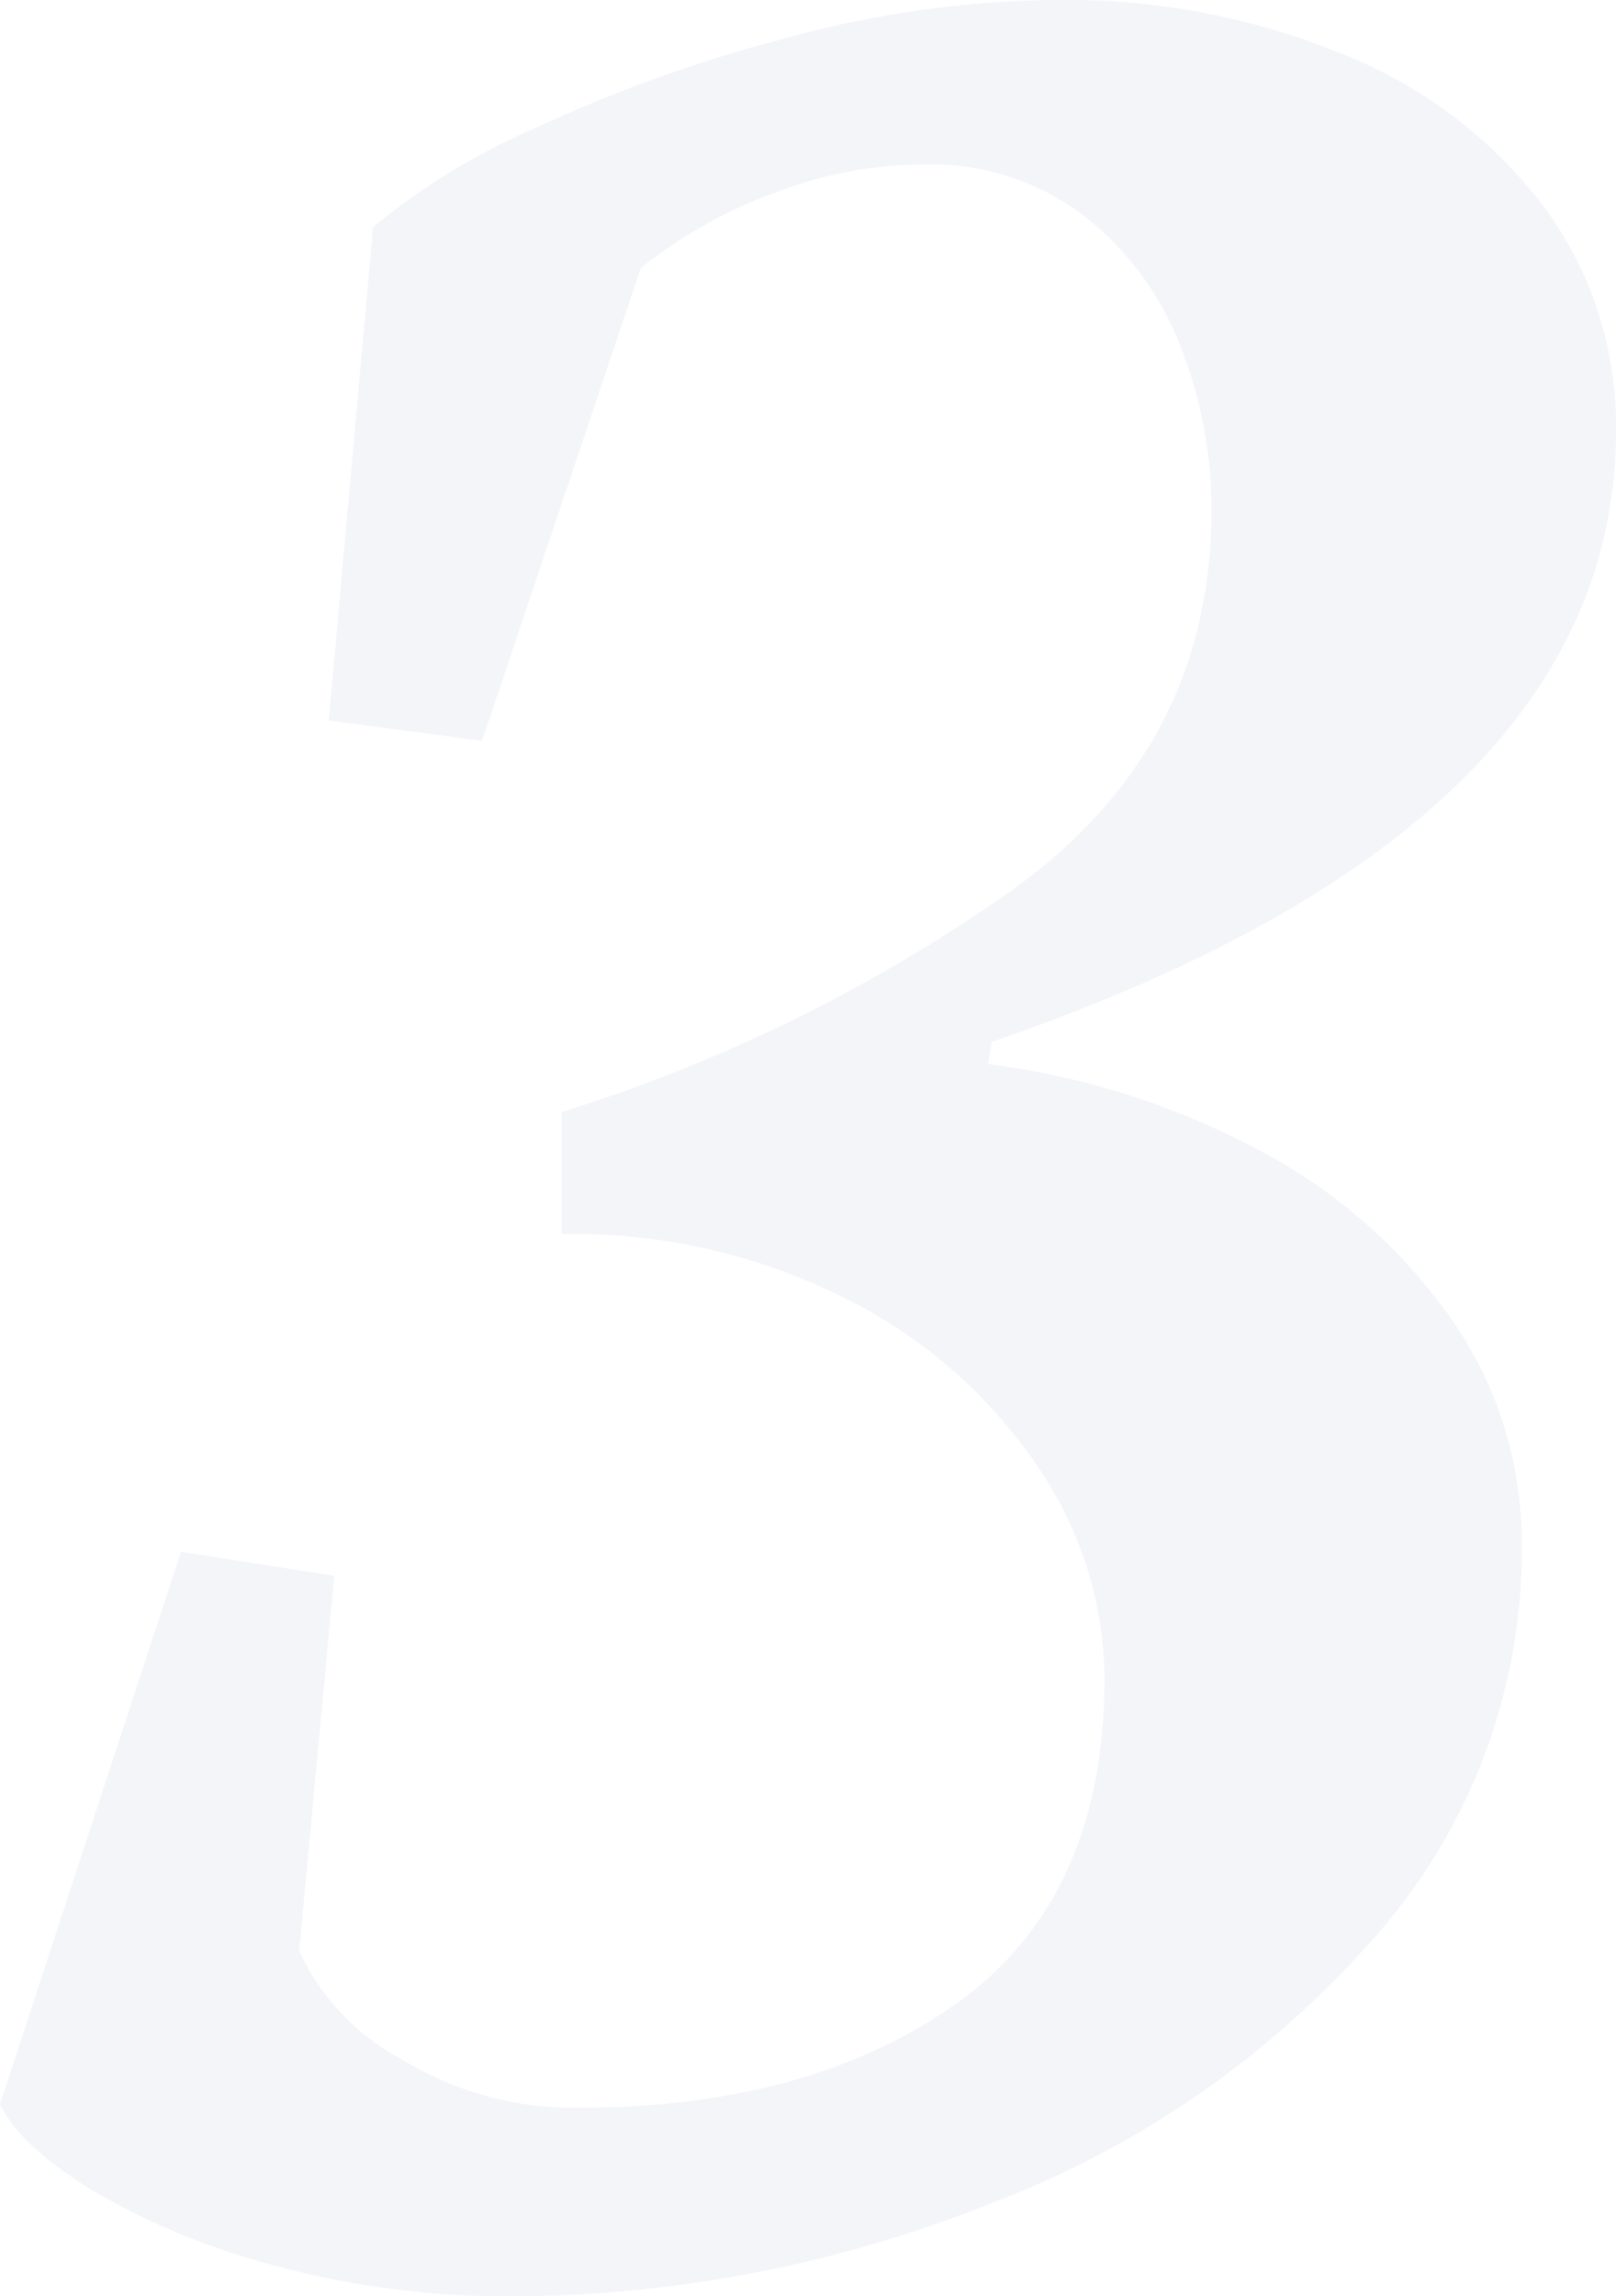 <svg xmlns="http://www.w3.org/2000/svg" width="76.904" height="109.248" viewBox="0 0 76.904 109.248">
  <path id="パス_3109" data-name="パス 3109" d="M27.949,187.637A61.785,61.785,0,0,0,50.977,183.2,45.824,45.824,0,0,0,69.17,170.586,27.774,27.774,0,0,0,76.2,151.953,18.614,18.614,0,0,0,72.817,141.1a25.906,25.906,0,0,0-9.141-8A37.311,37.311,0,0,0,50.8,129.014l.176-1.055q29.707-10.2,29.707-29.092a17.481,17.481,0,0,0-3.428-10.635,22.346,22.346,0,0,0-9.536-7.251,34.653,34.653,0,0,0-13.667-2.593A49.784,49.784,0,0,0,41.4,80.146a70.218,70.218,0,0,0-12.085,4.307A31.868,31.868,0,0,0,21.533,89.2l-2.109,23.467,7.295.967,7.559-22.5a22.881,22.881,0,0,1,6.328-3.56,20.033,20.033,0,0,1,7.119-1.362,12.041,12.041,0,0,1,7.6,2.417,14.356,14.356,0,0,1,4.614,6.2,21.092,21.092,0,0,1,1.494,7.822q0,11.6-10.02,18.457A76.793,76.793,0,0,1,30.5,131.3v5.8a28.808,28.808,0,0,1,13.535,3.076,23.757,23.757,0,0,1,9.1,7.954,18.085,18.085,0,0,1,3.208,10.063q0,10.459-6.987,15.469T31.2,178.672a15.671,15.671,0,0,1-8.262-2.285,11.138,11.138,0,0,1-4.922-5.186l1.67-17.842-7.295-1.143L3.779,178.5q.967,2.021,4.526,4.175a34.092,34.092,0,0,0,8.789,3.56A41.617,41.617,0,0,0,27.949,187.637Z" transform="translate(-3.779 -78.389)" fill="#00386d" opacity="0.05"/>
</svg>

